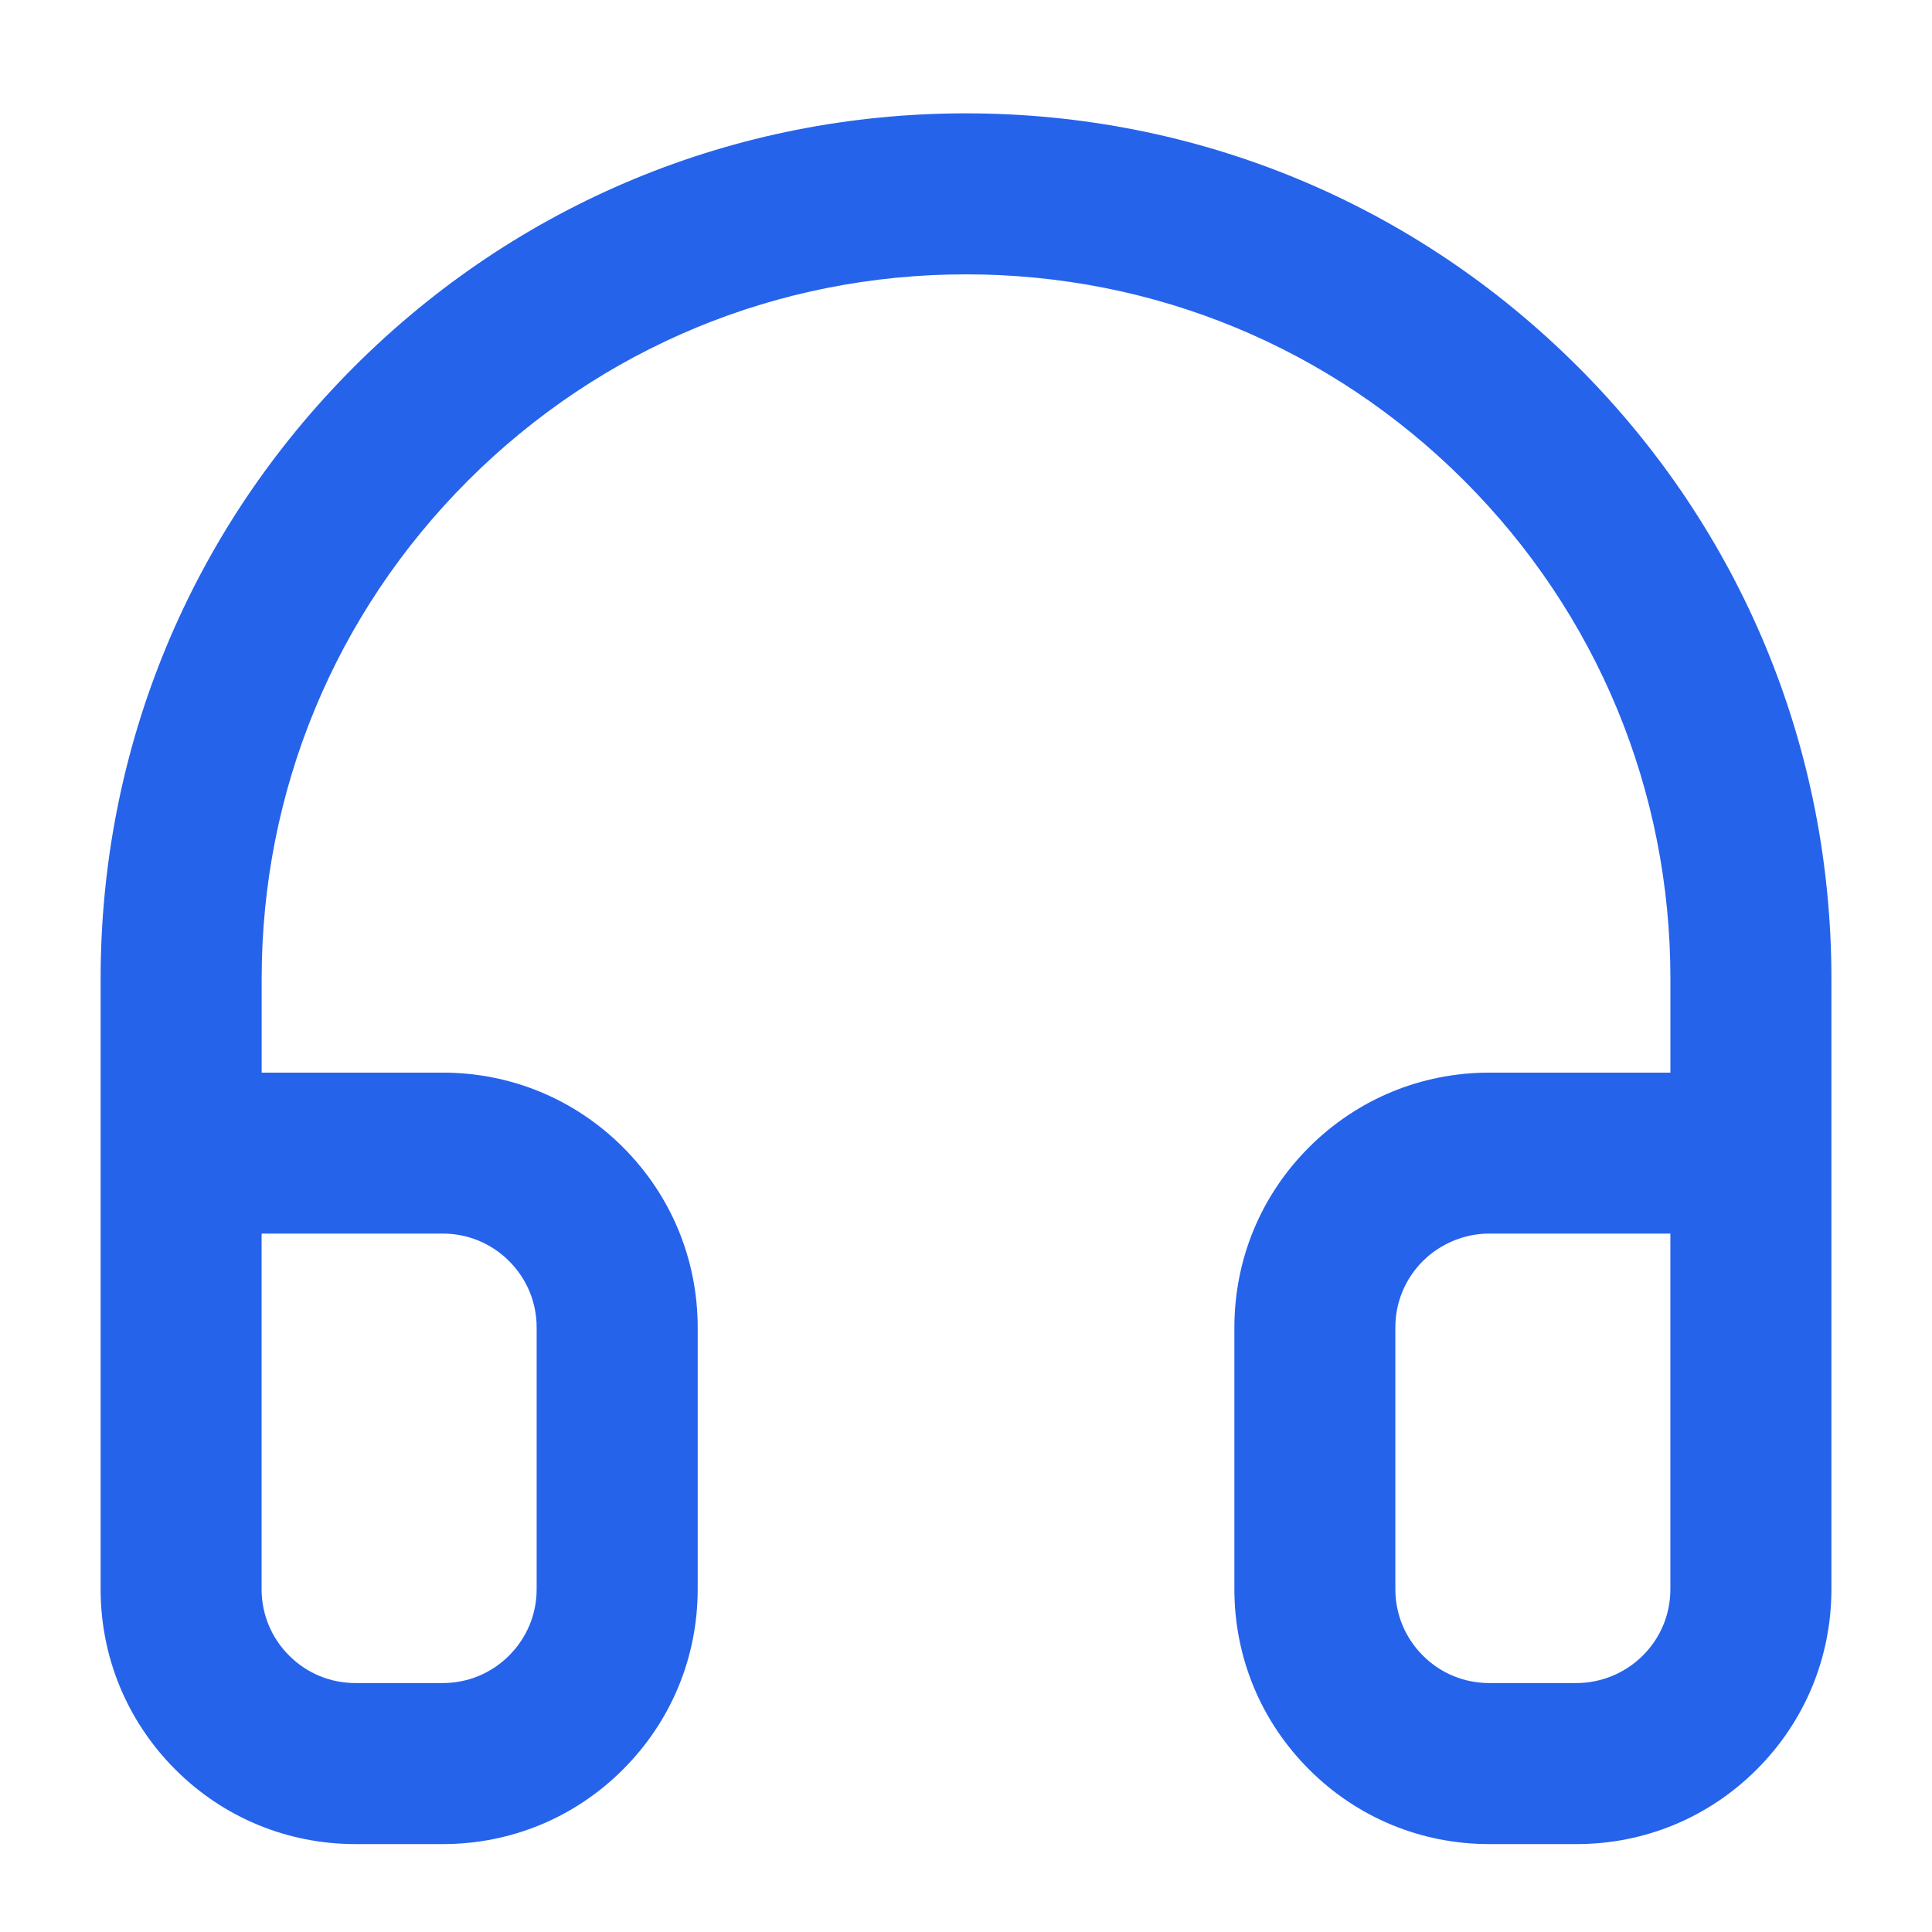 <svg xmlns="http://www.w3.org/2000/svg" x="0" y="0" viewBox="0 0 48 48" width="48" height="48"><path fill="#2563eb" d="M39.203,9.113c-4.062-4.061-9.461-6.297-15.203-6.297s-11.142,2.236-15.203,6.297c-4.061,4.061-6.297,9.46-6.297,15.203v15.167c0,1.691.659,3.281,1.854,4.478s2.787,1.855,4.479,1.855h2.167c1.693,0,3.284-.659,4.478-1.854,1.197-1.196,1.856-2.787,1.856-4.479v-6.5c0-1.692-.659-3.283-1.855-4.479-1.196-1.196-2.787-1.855-4.478-1.855h-4.5v-2.333c0-4.674,1.82-9.069,5.125-12.375,3.306-3.305,7.7-5.125,12.375-5.125s9.069,1.82,12.375,5.125c3.305,3.306,5.125,7.7,5.125,12.375v2.333h-4.5c-1.691,0-3.282.659-4.479,1.855-1.196,1.195-1.854,2.786-1.854,4.479v6.5c0,1.691.658,3.282,1.854,4.477,1.195,1.197,2.786,1.856,4.479,1.856h2.167c1.692,0,3.283-.659,4.477-1.854,1.197-1.195,1.856-2.786,1.856-4.479v-15.167c0-5.743-2.236-11.142-6.297-15.203ZM11,30.648c.623,0,1.209.243,1.65.685s.683,1.026.683,1.649v6.5c0,.623-.243,1.208-.685,1.65-.44.44-1.025.683-1.649.683h-2.167c-.624,0-1.209-.242-1.65-.684-.44-.44-.683-1.026-.683-1.649v-8.834h4.5ZM41.5,39.482c0,.623-.242,1.209-.685,1.65-.434.434-1.034.683-1.648.683h-2.167c-.624,0-1.21-.242-1.65-.684-.44-.44-.683-1.026-.683-1.649v-6.5c0-.624.242-1.21.683-1.65.435-.435,1.036-.684,1.65-.684h4.5v8.834Z"/></svg>